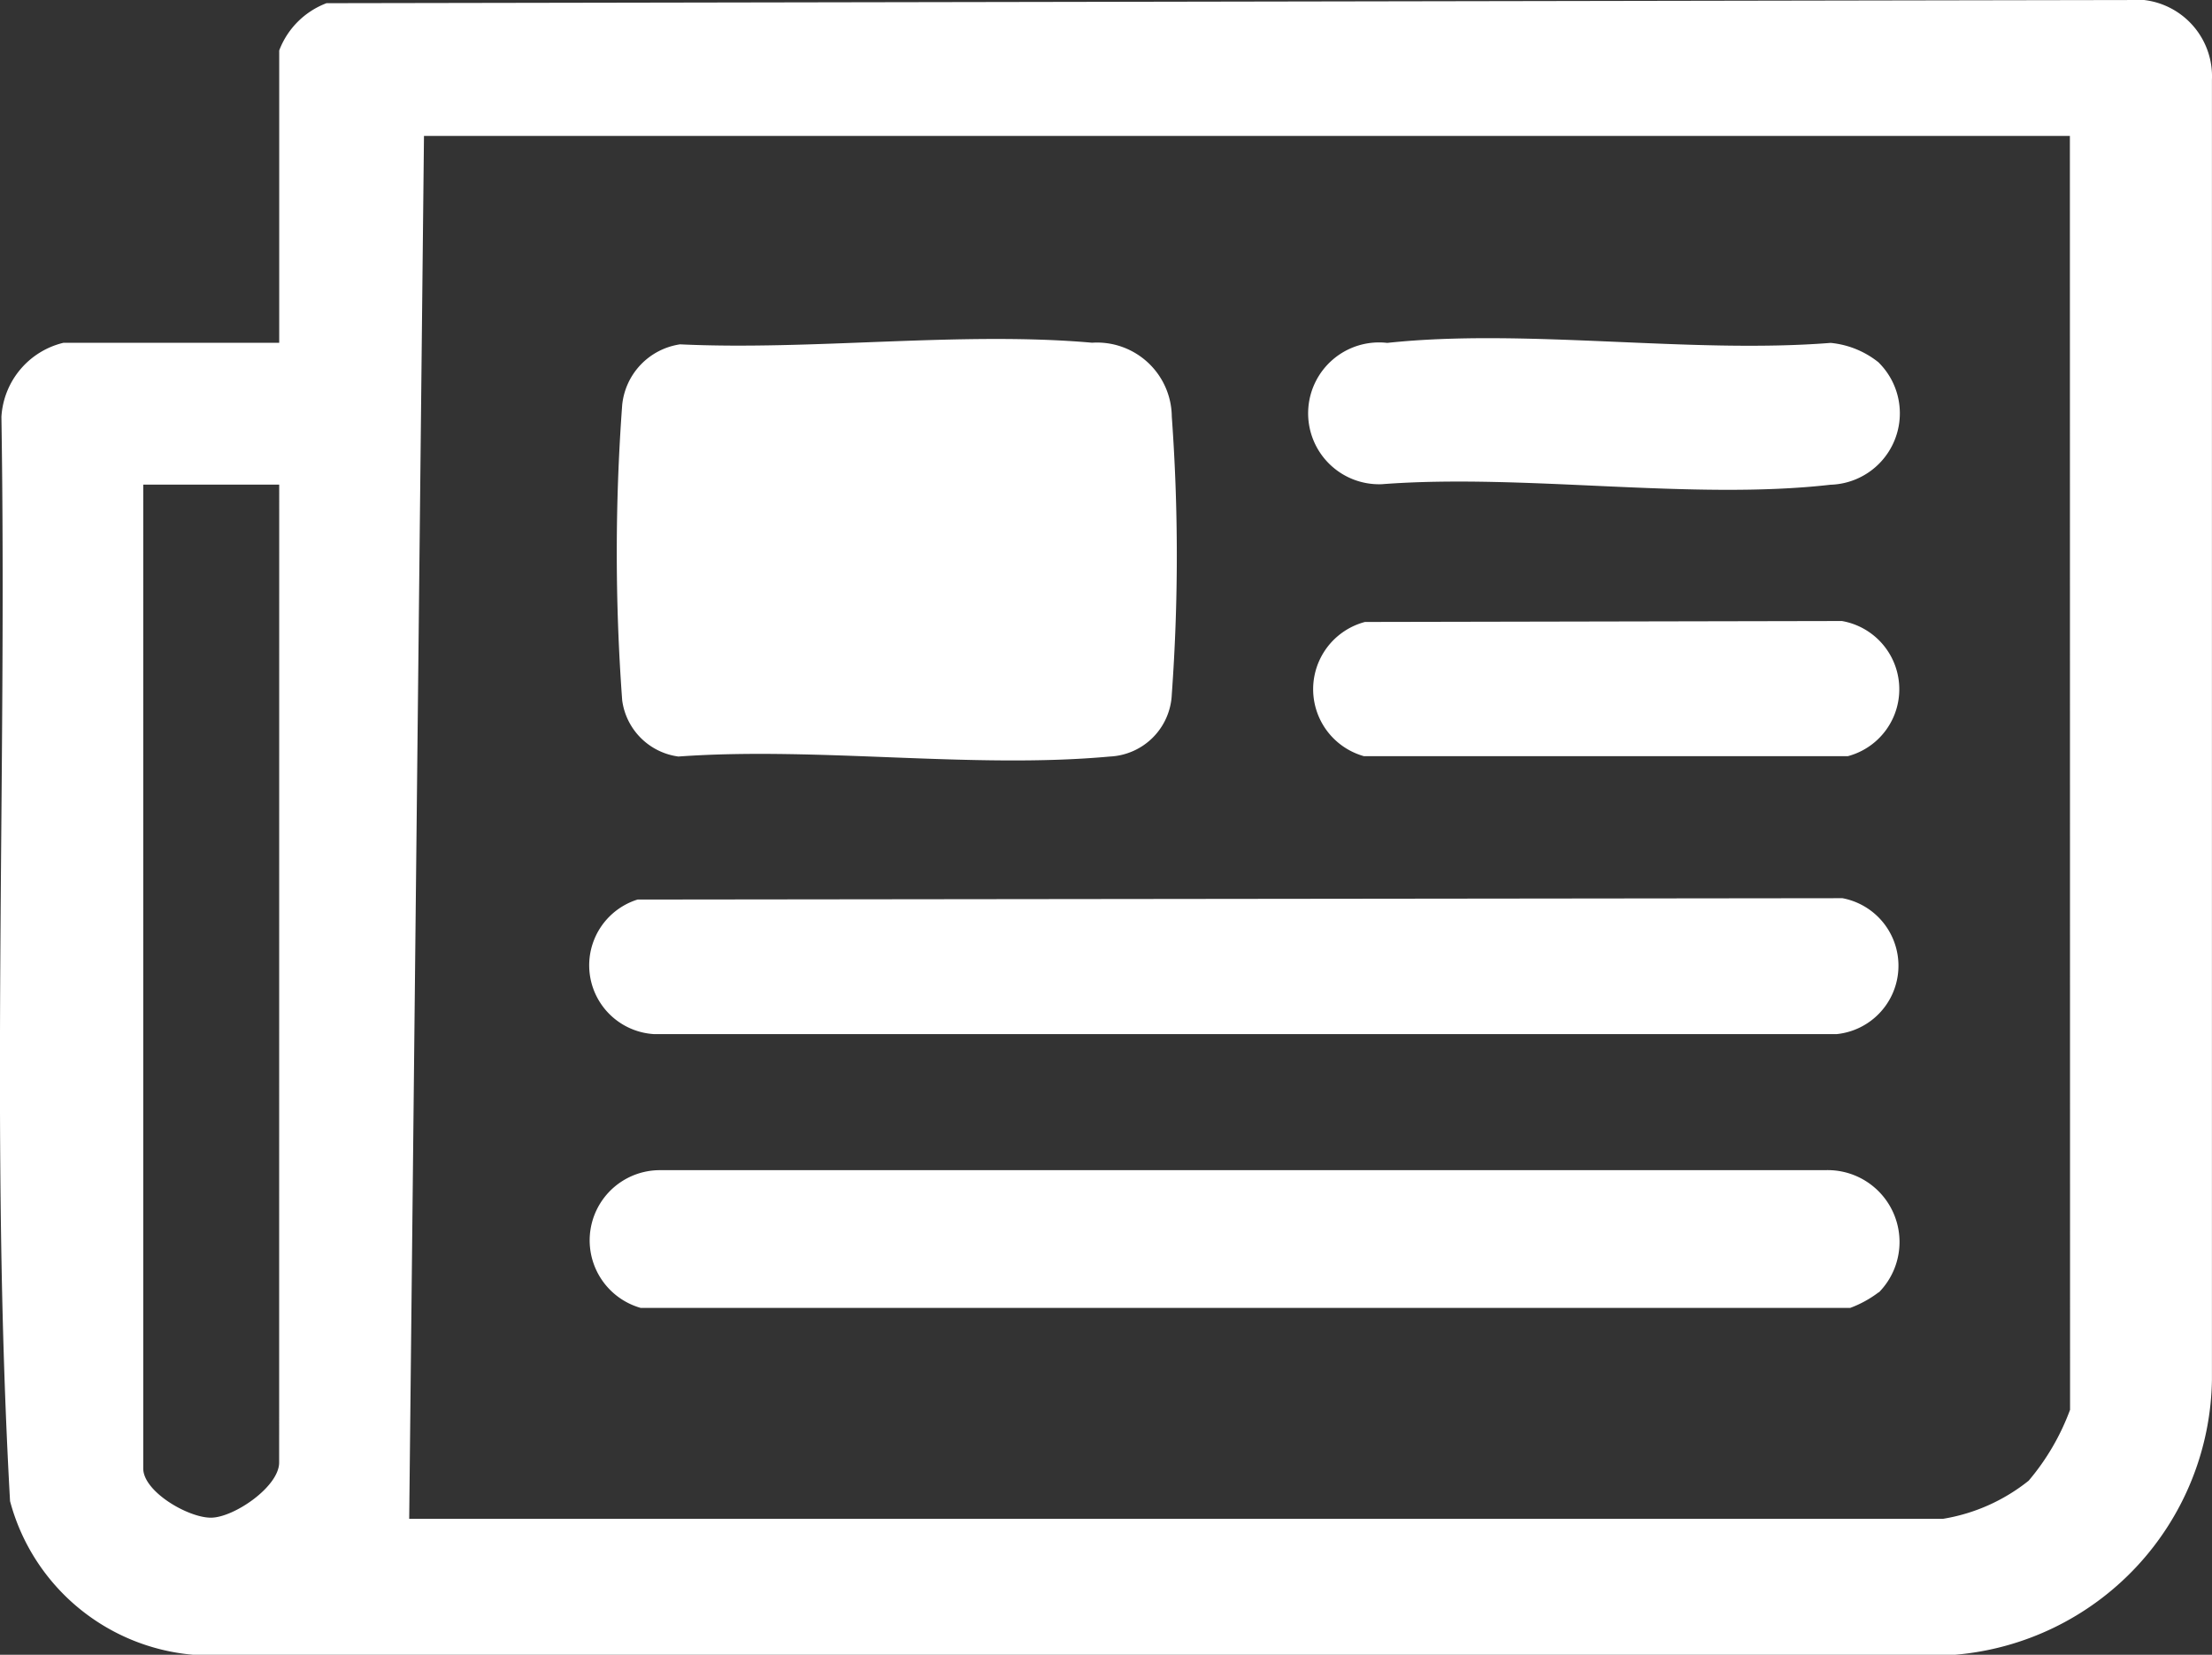 <svg xmlns="http://www.w3.org/2000/svg" xmlns:xlink="http://www.w3.org/1999/xlink" id="Group_95" data-name="Group 95" width="37.418" height="28" viewBox="0 0 37.418 28"><rect x="0" y="0" width="37.418" height="28" fill="#333333" stroke="none"/><defs><clipPath id="clip-path"><rect id="Rectangle_70" data-name="Rectangle 70" width="37.418" height="28" fill="#fff"></rect></clipPath></defs><g id="Group_94" data-name="Group 94" clip-path="url(#clip-path)"><path id="Path_235" data-name="Path 235" d="M4.723,5.8V.854a1.377,1.377,0,0,1,.8-.8L36.268,0a1.3,1.3,0,0,1,1.149,1.35v22A4.745,4.745,0,0,1,33.068,28H3.27a3.517,3.517,0,0,1-3.1-2.6C-.171,19.317.121,13.16.024,7.052A1.372,1.372,0,0,1,1.074,5.8ZM35.014,2.3H7.172L6.922,25.7H32.864a3.125,3.125,0,0,0,1.453-.646,3.987,3.987,0,0,0,.7-1.2ZM4.723,8.2h-2.3V24.847c0,.393.765.839,1.152.833s1.147-.525,1.147-.933Z" transform="translate(0 0)" fill="#fff"></path><path id="Path_236" data-name="Path 236" d="M105.369,57.463c2.244.108,4.767-.223,6.979-.027a1.265,1.265,0,0,1,1.349,1.25,32.6,32.6,0,0,1,0,4.7,1.1,1.1,0,0,1-1.047,1.052c-2.316.213-4.953-.17-7.3,0a1.108,1.108,0,0,1-.95-.95,34.112,34.112,0,0,1,0-5,1.153,1.153,0,0,1,.975-1.024" transform="translate(-93.875 -51.637)" fill="#fff"></path><path id="Path_237" data-name="Path 237" d="M121.569,200.069a1.872,1.872,0,0,1-.484.266H100.627a1.188,1.188,0,0,1,.331-2.331l19.7,0a1.216,1.216,0,0,1,.912,2.069" transform="translate(-89.788 -178.204)" fill="#fff"></path><path id="Path_238" data-name="Path 238" d="M100.588,152.047l20.375-.023a1.163,1.163,0,0,1-.1,2.3l-20,0a1.166,1.166,0,0,1-.279-2.278" transform="translate(-89.796 -136.826)" fill="#fff"></path><path id="Path_239" data-name="Path 239" d="M231.709,57.66a1.209,1.209,0,0,1-.816,2.066c-2.346.268-5.189-.193-7.589-.009a1.2,1.2,0,1,1,.091-2.391c2.342-.251,5.11.188,7.5,0a1.527,1.527,0,0,1,.816.334" transform="translate(-199.928 -51.524)" fill="#fff"></path><path id="Path_240" data-name="Path 240" d="M223.088,105.127l8.068-.016a1.172,1.172,0,0,1,.1,2.287h-8.186a1.177,1.177,0,0,1,.017-2.271" transform="translate(-199.998 -94.603)" fill="#fff"></path></g></svg>